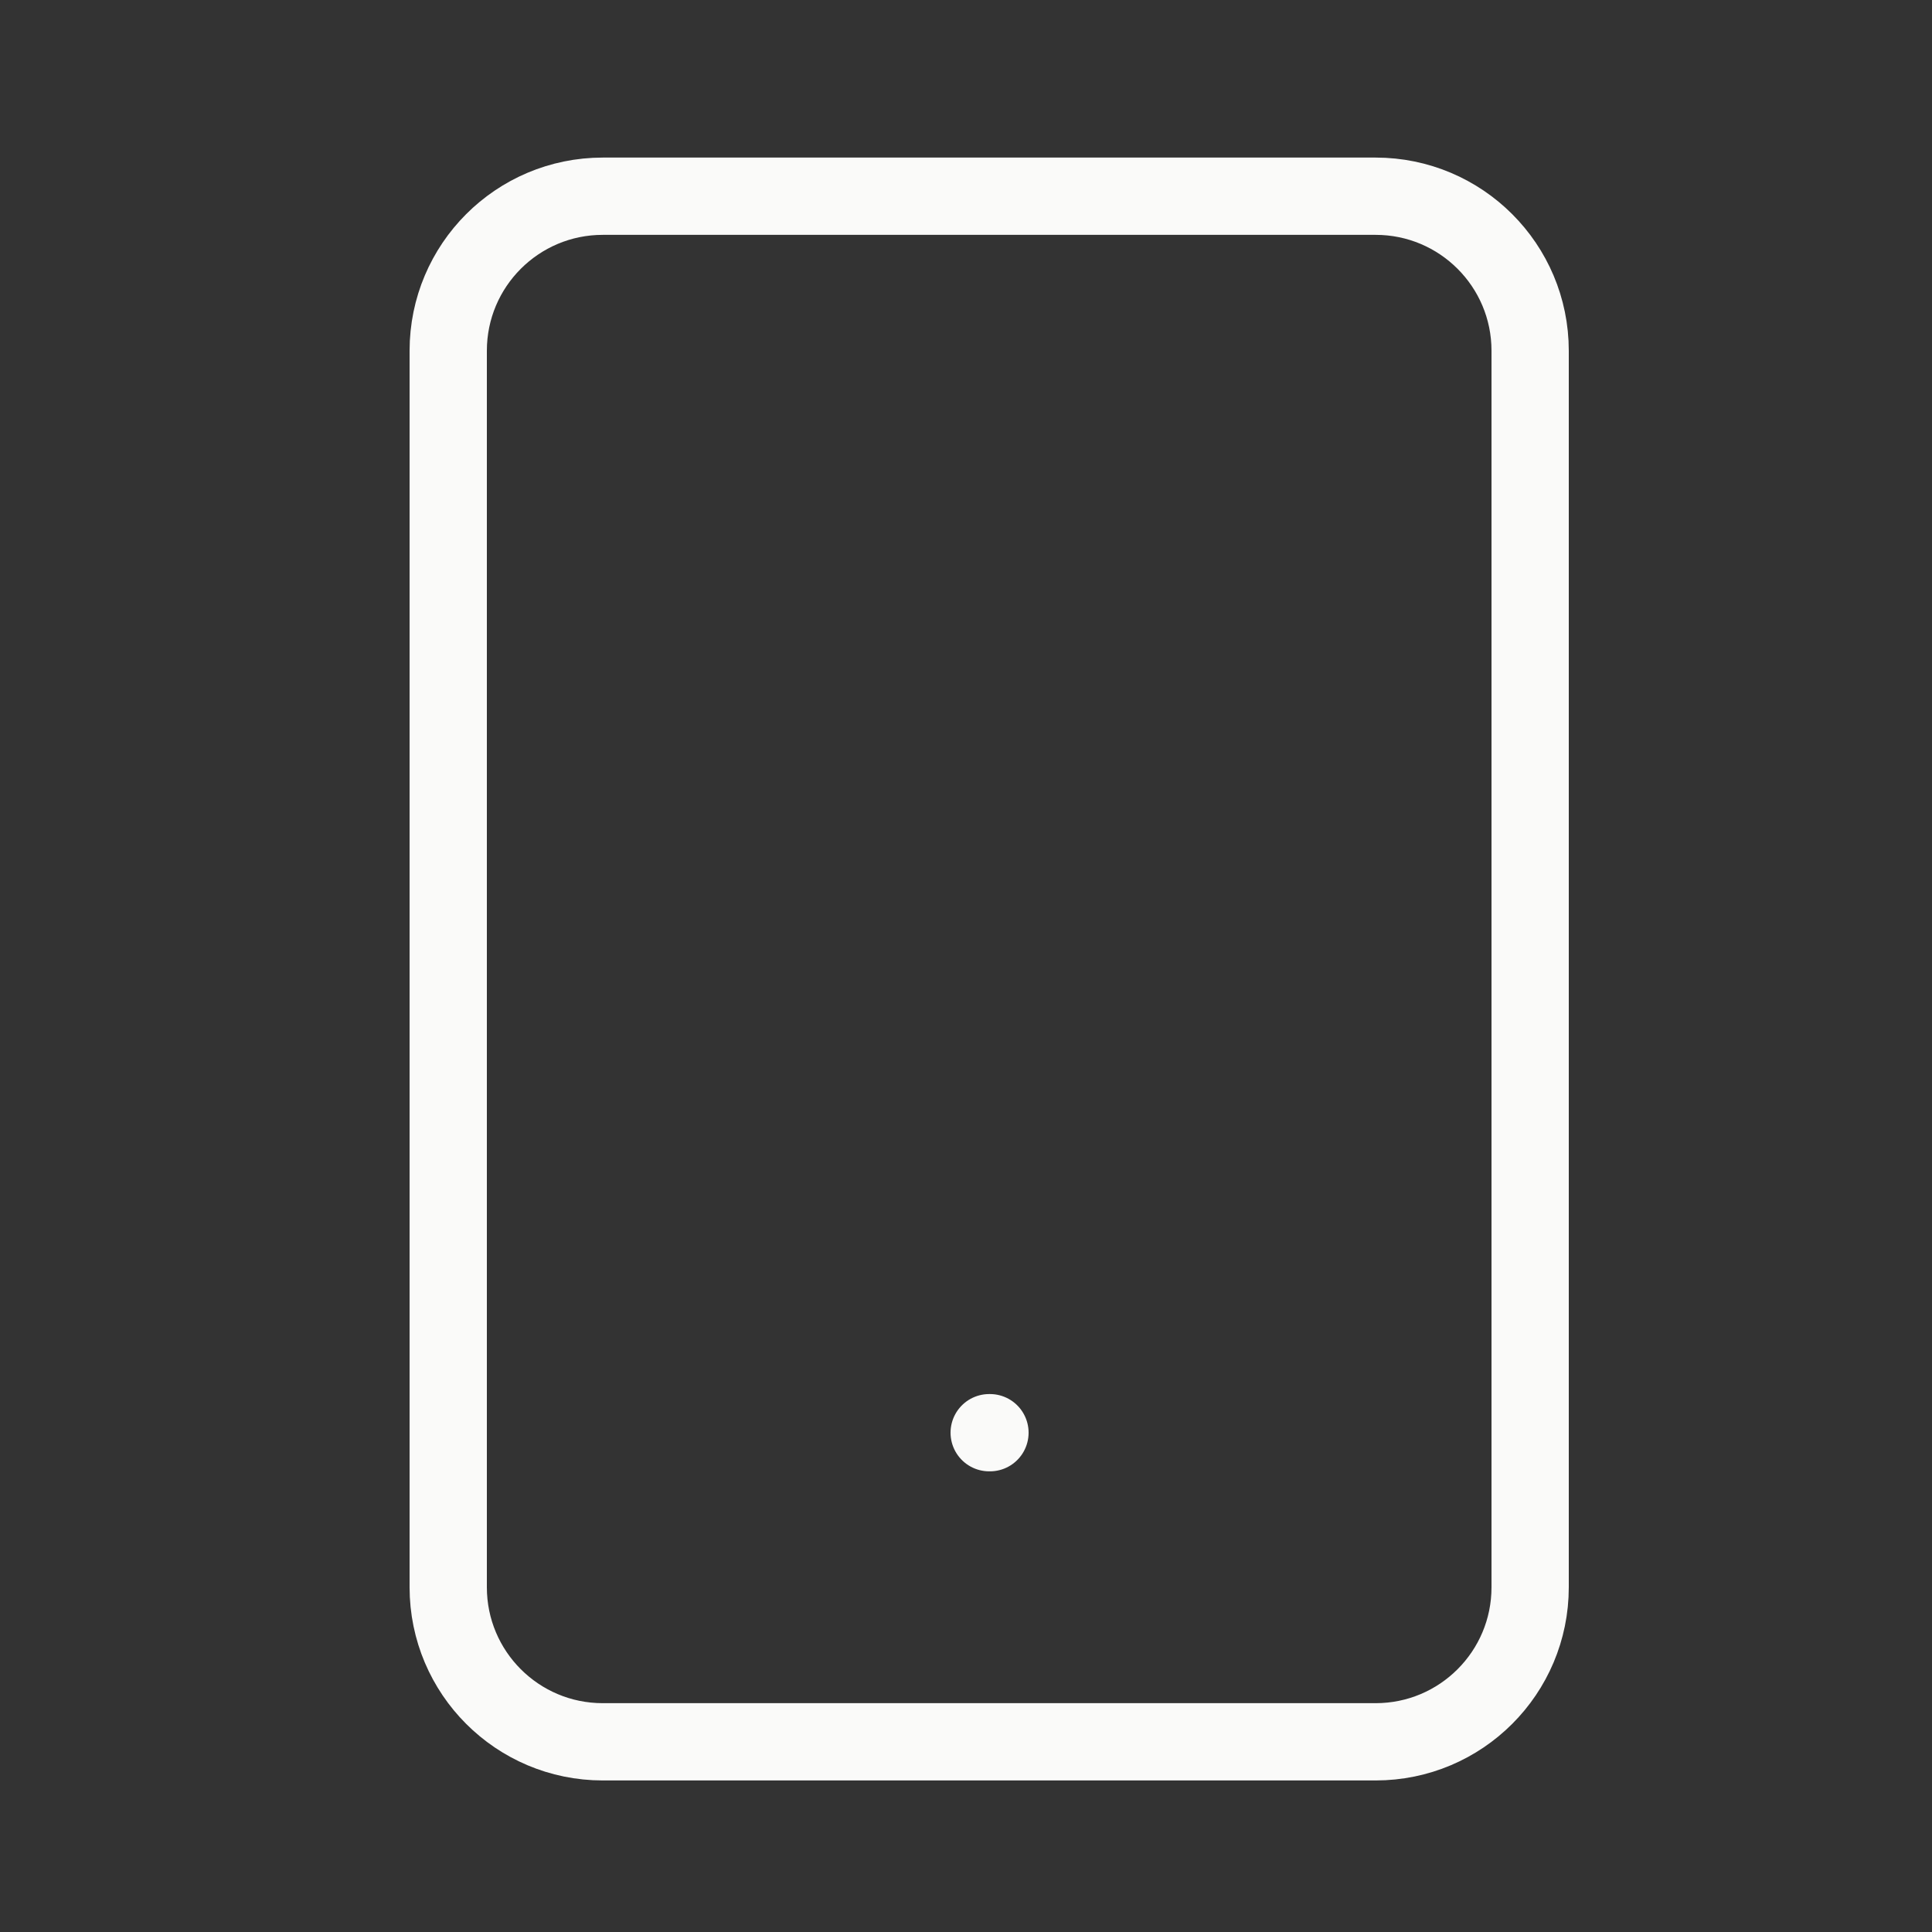 <svg width="25" height="25" viewBox="0 0 25 25" fill="none" xmlns="http://www.w3.org/2000/svg">
<rect x="0" y="0" width="25" height="25" fill="#333333" stroke="none"/>
<path d="M17.8 2.539H7.8C6.695 2.539 5.8 3.434 5.8 4.539V20.539C5.8 21.644 6.695 22.539 7.8 22.539H17.8C18.905 22.539 19.8 21.644 19.8 20.539V4.539C19.8 3.434 18.905 2.539 17.8 2.539Z" stroke="#FAFAF9" stroke-linecap="round" stroke-linejoin="round"/>
<path d="M12.8 18.539H12.81" stroke="#FAFAF9" stroke-linecap="round" stroke-linejoin="round"/>
</svg>
